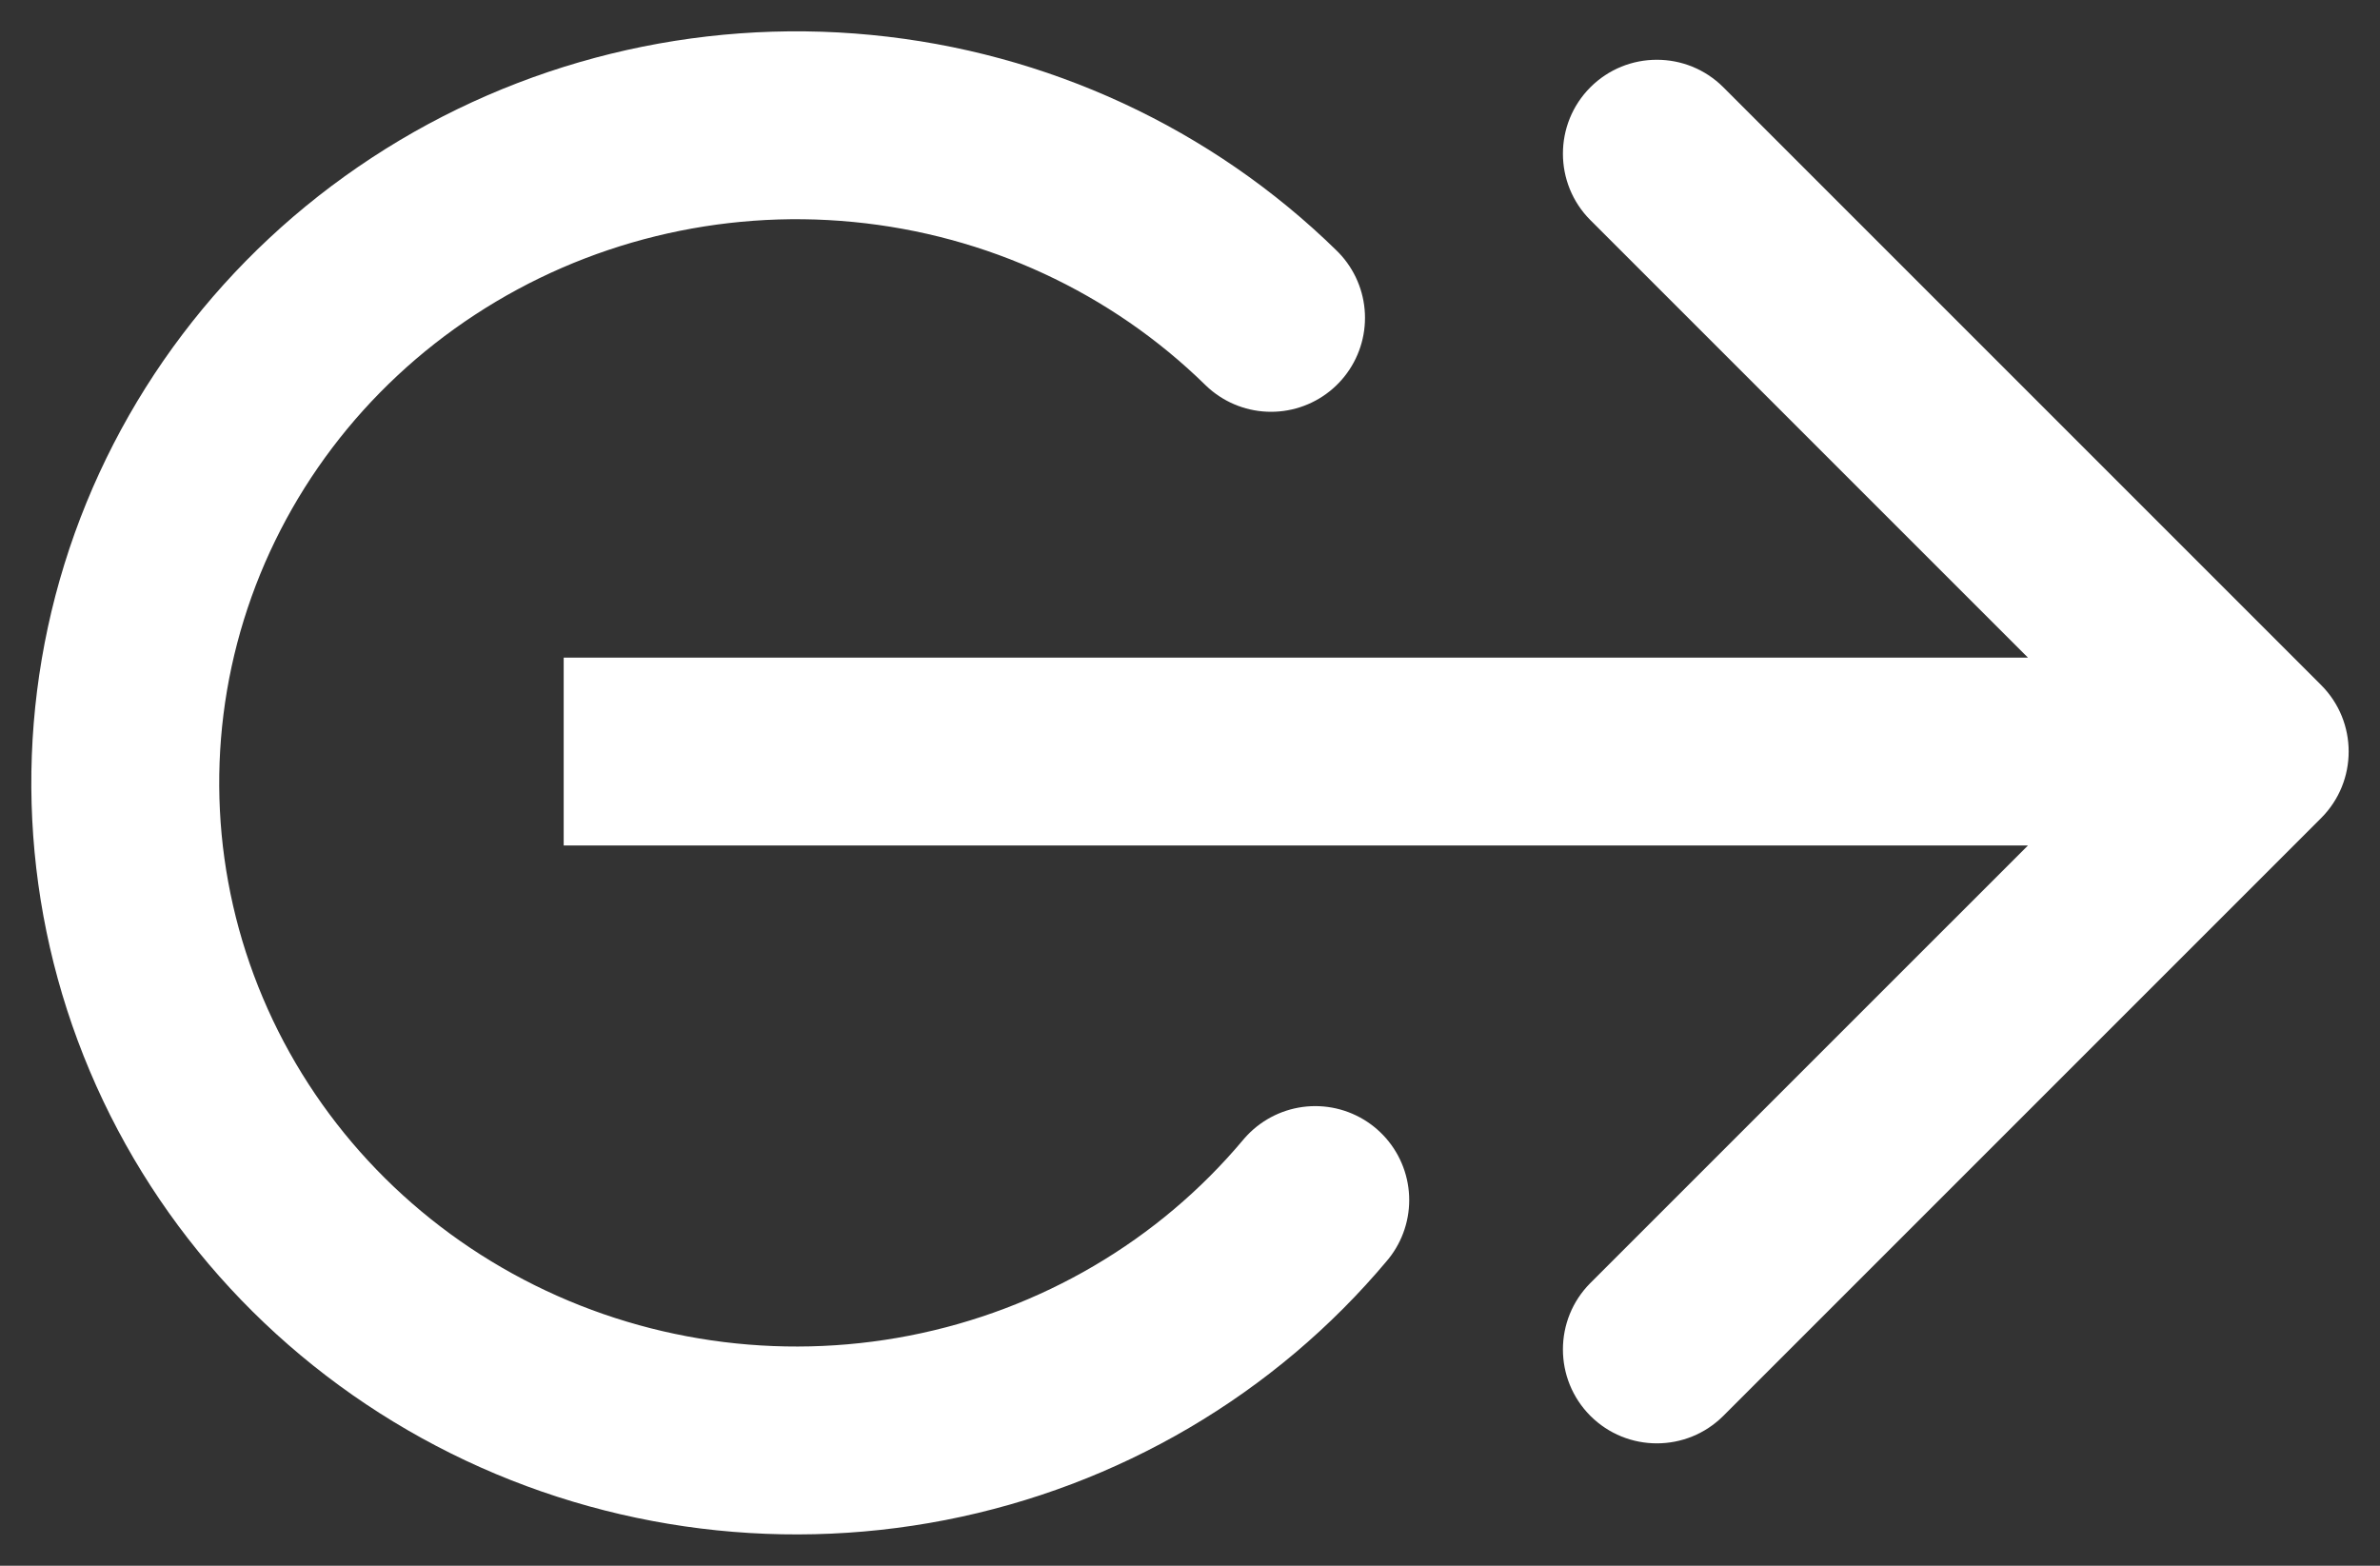 <svg width="38" height="25" viewBox="0 0 38 25" fill="none" xmlns="http://www.w3.org/2000/svg">
<rect x="0" y="0" width="38" height="25" fill="#333333" stroke="none"/>
<path d="M21 19.161C19.427 21.039 17.238 22.324 14.807 22.798C12.375 23.272 9.851 22.905 7.665 21.76C5.478 20.615 3.764 18.762 2.816 16.518C1.867 14.274 1.742 11.777 2.461 9.452C3.181 7.127 4.701 5.119 6.763 3.77C8.824 2.42 11.299 1.812 13.767 2.051C16.234 2.289 18.541 3.358 20.294 5.075" stroke="white" stroke-width="3" stroke-linecap="round" stroke-linejoin="round"/>
<path d="M37.061 13.061C37.646 12.475 37.646 11.525 37.061 10.939L27.515 1.393C26.929 0.808 25.979 0.808 25.393 1.393C24.808 1.979 24.808 2.929 25.393 3.515L33.879 12L25.393 20.485C24.808 21.071 24.808 22.021 25.393 22.607C25.979 23.192 26.929 23.192 27.515 22.607L37.061 13.061ZM9 13.5H36V10.5H9V13.5Z" fill="white"/>
</svg>
